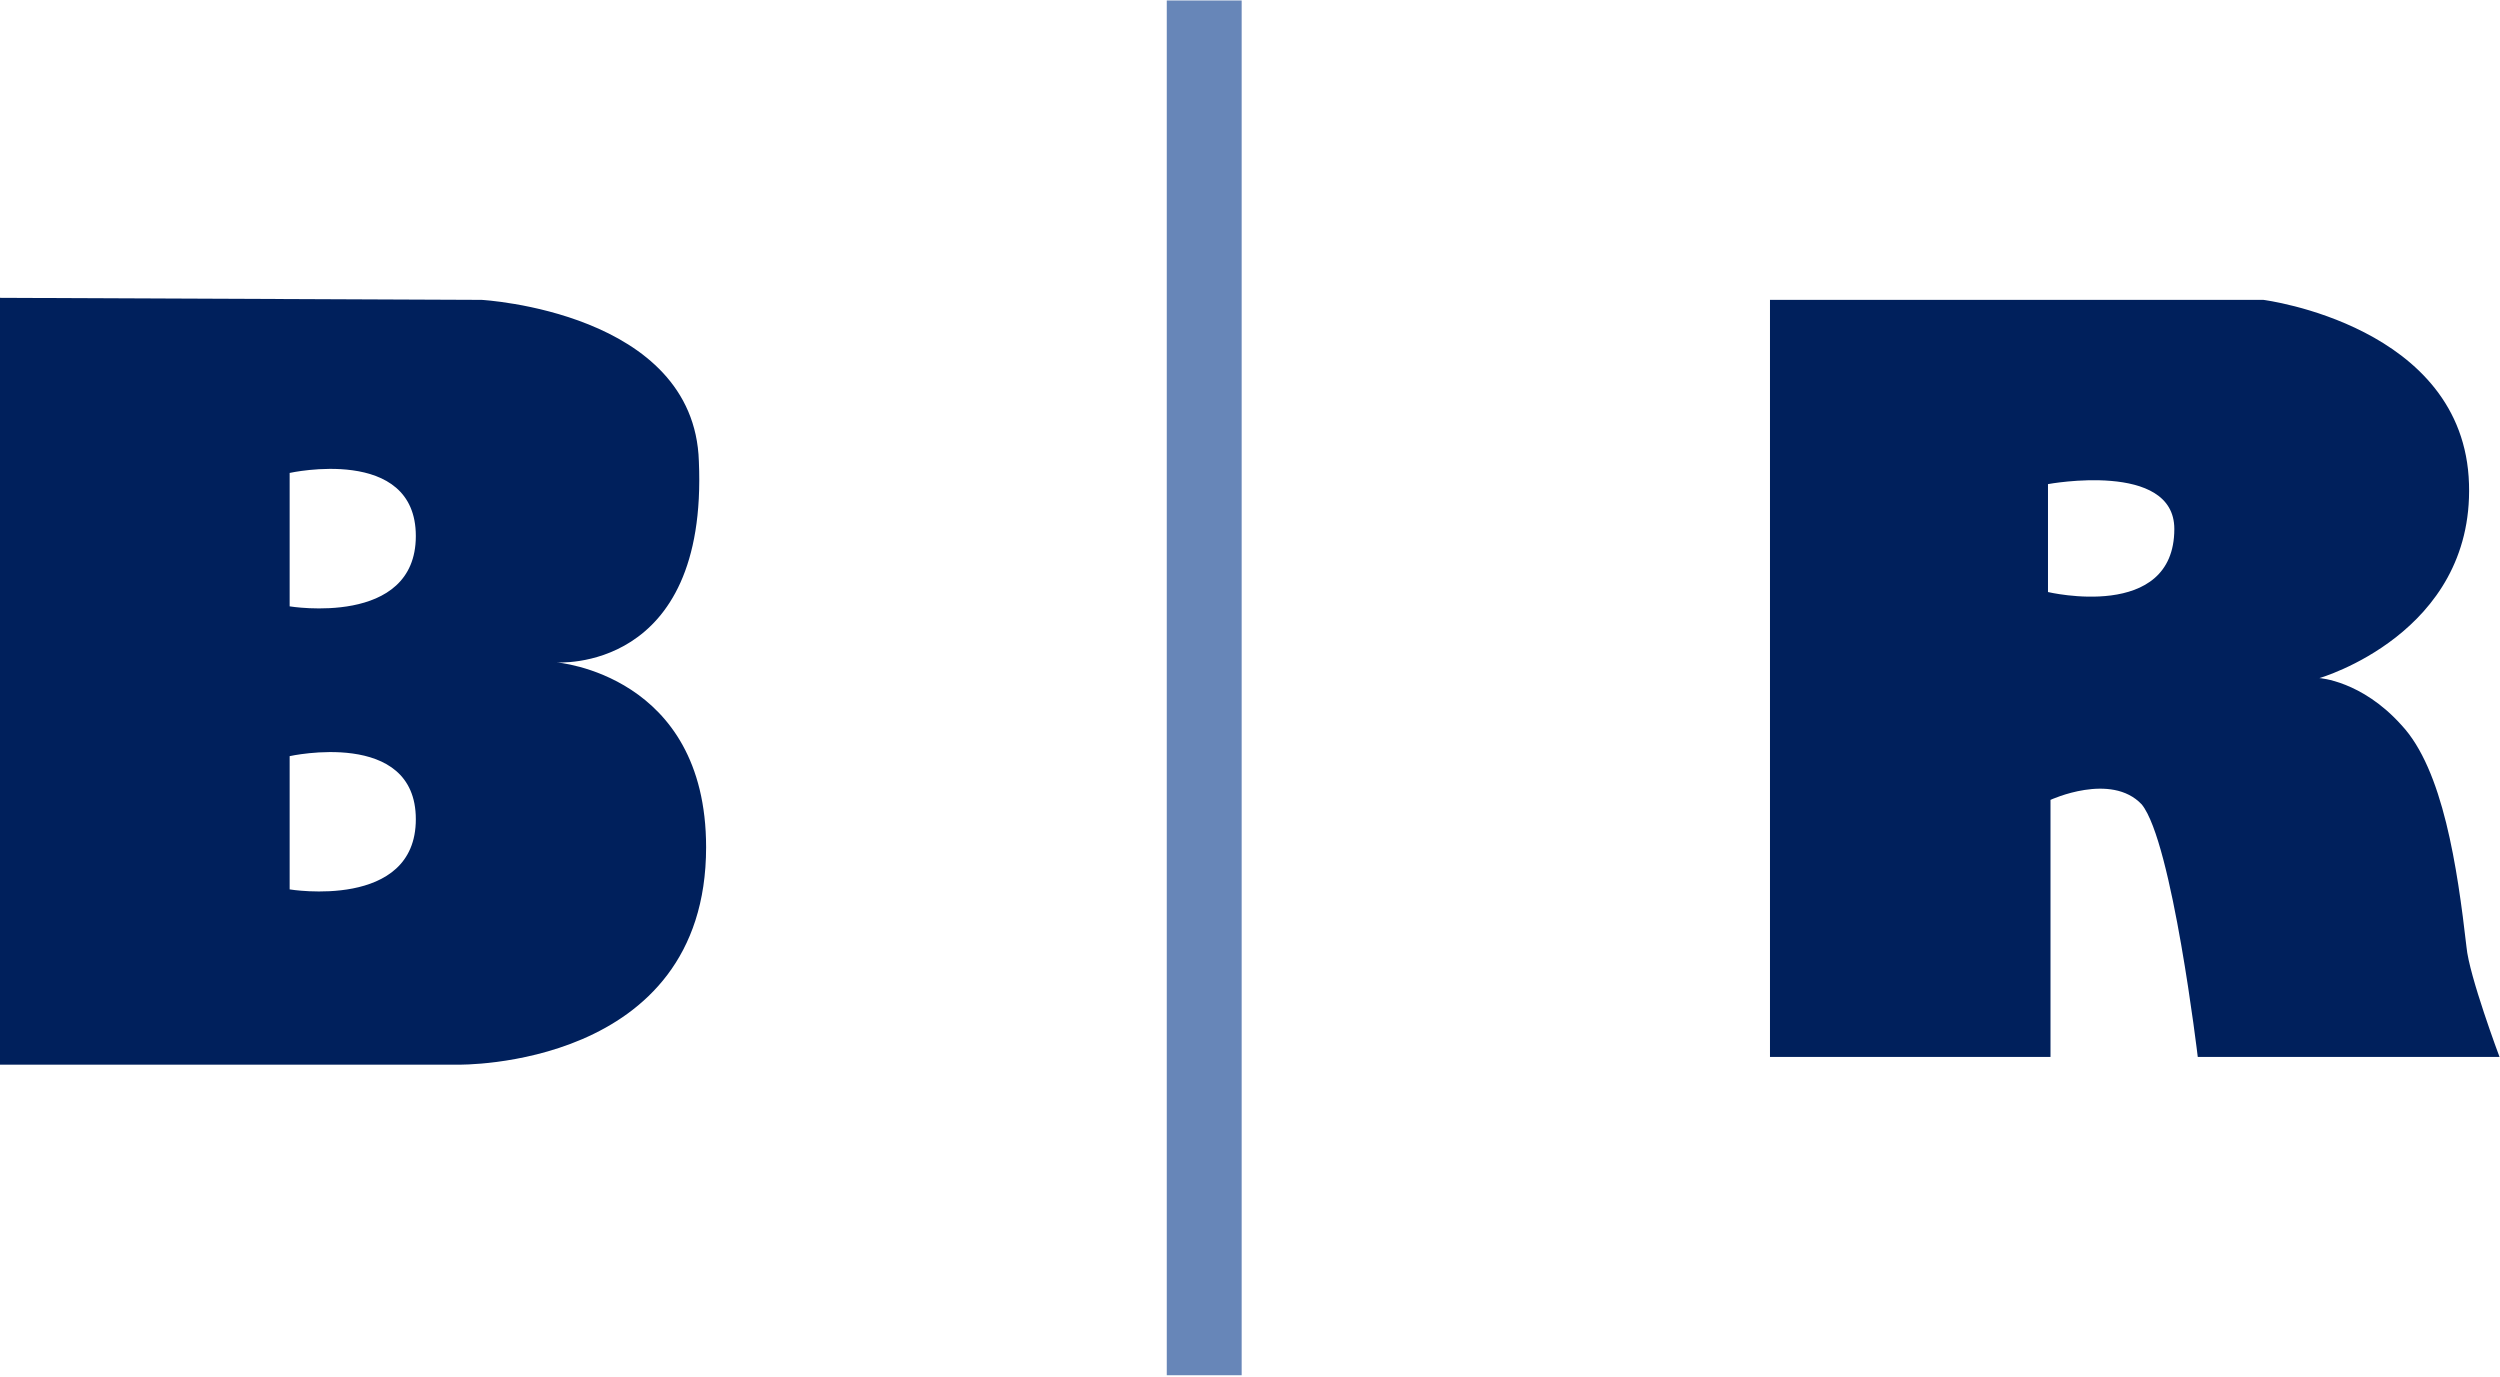 <svg xmlns="http://www.w3.org/2000/svg" version="1.2" viewBox="0 0 1589 875"><path fill="#00205c" fill-rule="evenodd" d="M448.8 538.5c0 141.1-157.6 138.2-157.6 138.2H0V189.3l306.1 1.3s135.2 7.4 138.1 102.6c5.9 135.2-90.6 127.8-90.6 127.8s95.2 7.4 95.2 117.5zM184.1 385.4s80.2 13.3 80.2-44.7c0-57.9-80.2-40.1-80.2-40.1zm80.2 135.3c0-57.9-80.2-40.1-80.2-40.1v84.7s80.2 13.3 80.2-44.6zm1324.4 151.1h-191.8s-16.2-136.6-35.6-160.5c-19.5-20.7-58-2.9-58-2.9v163.4H1125V190.6h313.6s127.8 16.2 130.7 117.1c2.9 95.2-95.1 123.3-95.1 123.3s26.8 1.6 52.1 29.8c26.5 28.2 35.6 90.6 41.4 141.1 1.6 18.1 21 69.9 21 69.9zM1382 336.2c0-43.4-80.3-28.5-80.3-28.5v68.6s80.3 19.1 80.3-40.1z"/><path fill="#6786b8" d="M741.6.3h47.6v873.8h-47.6z"/></svg>